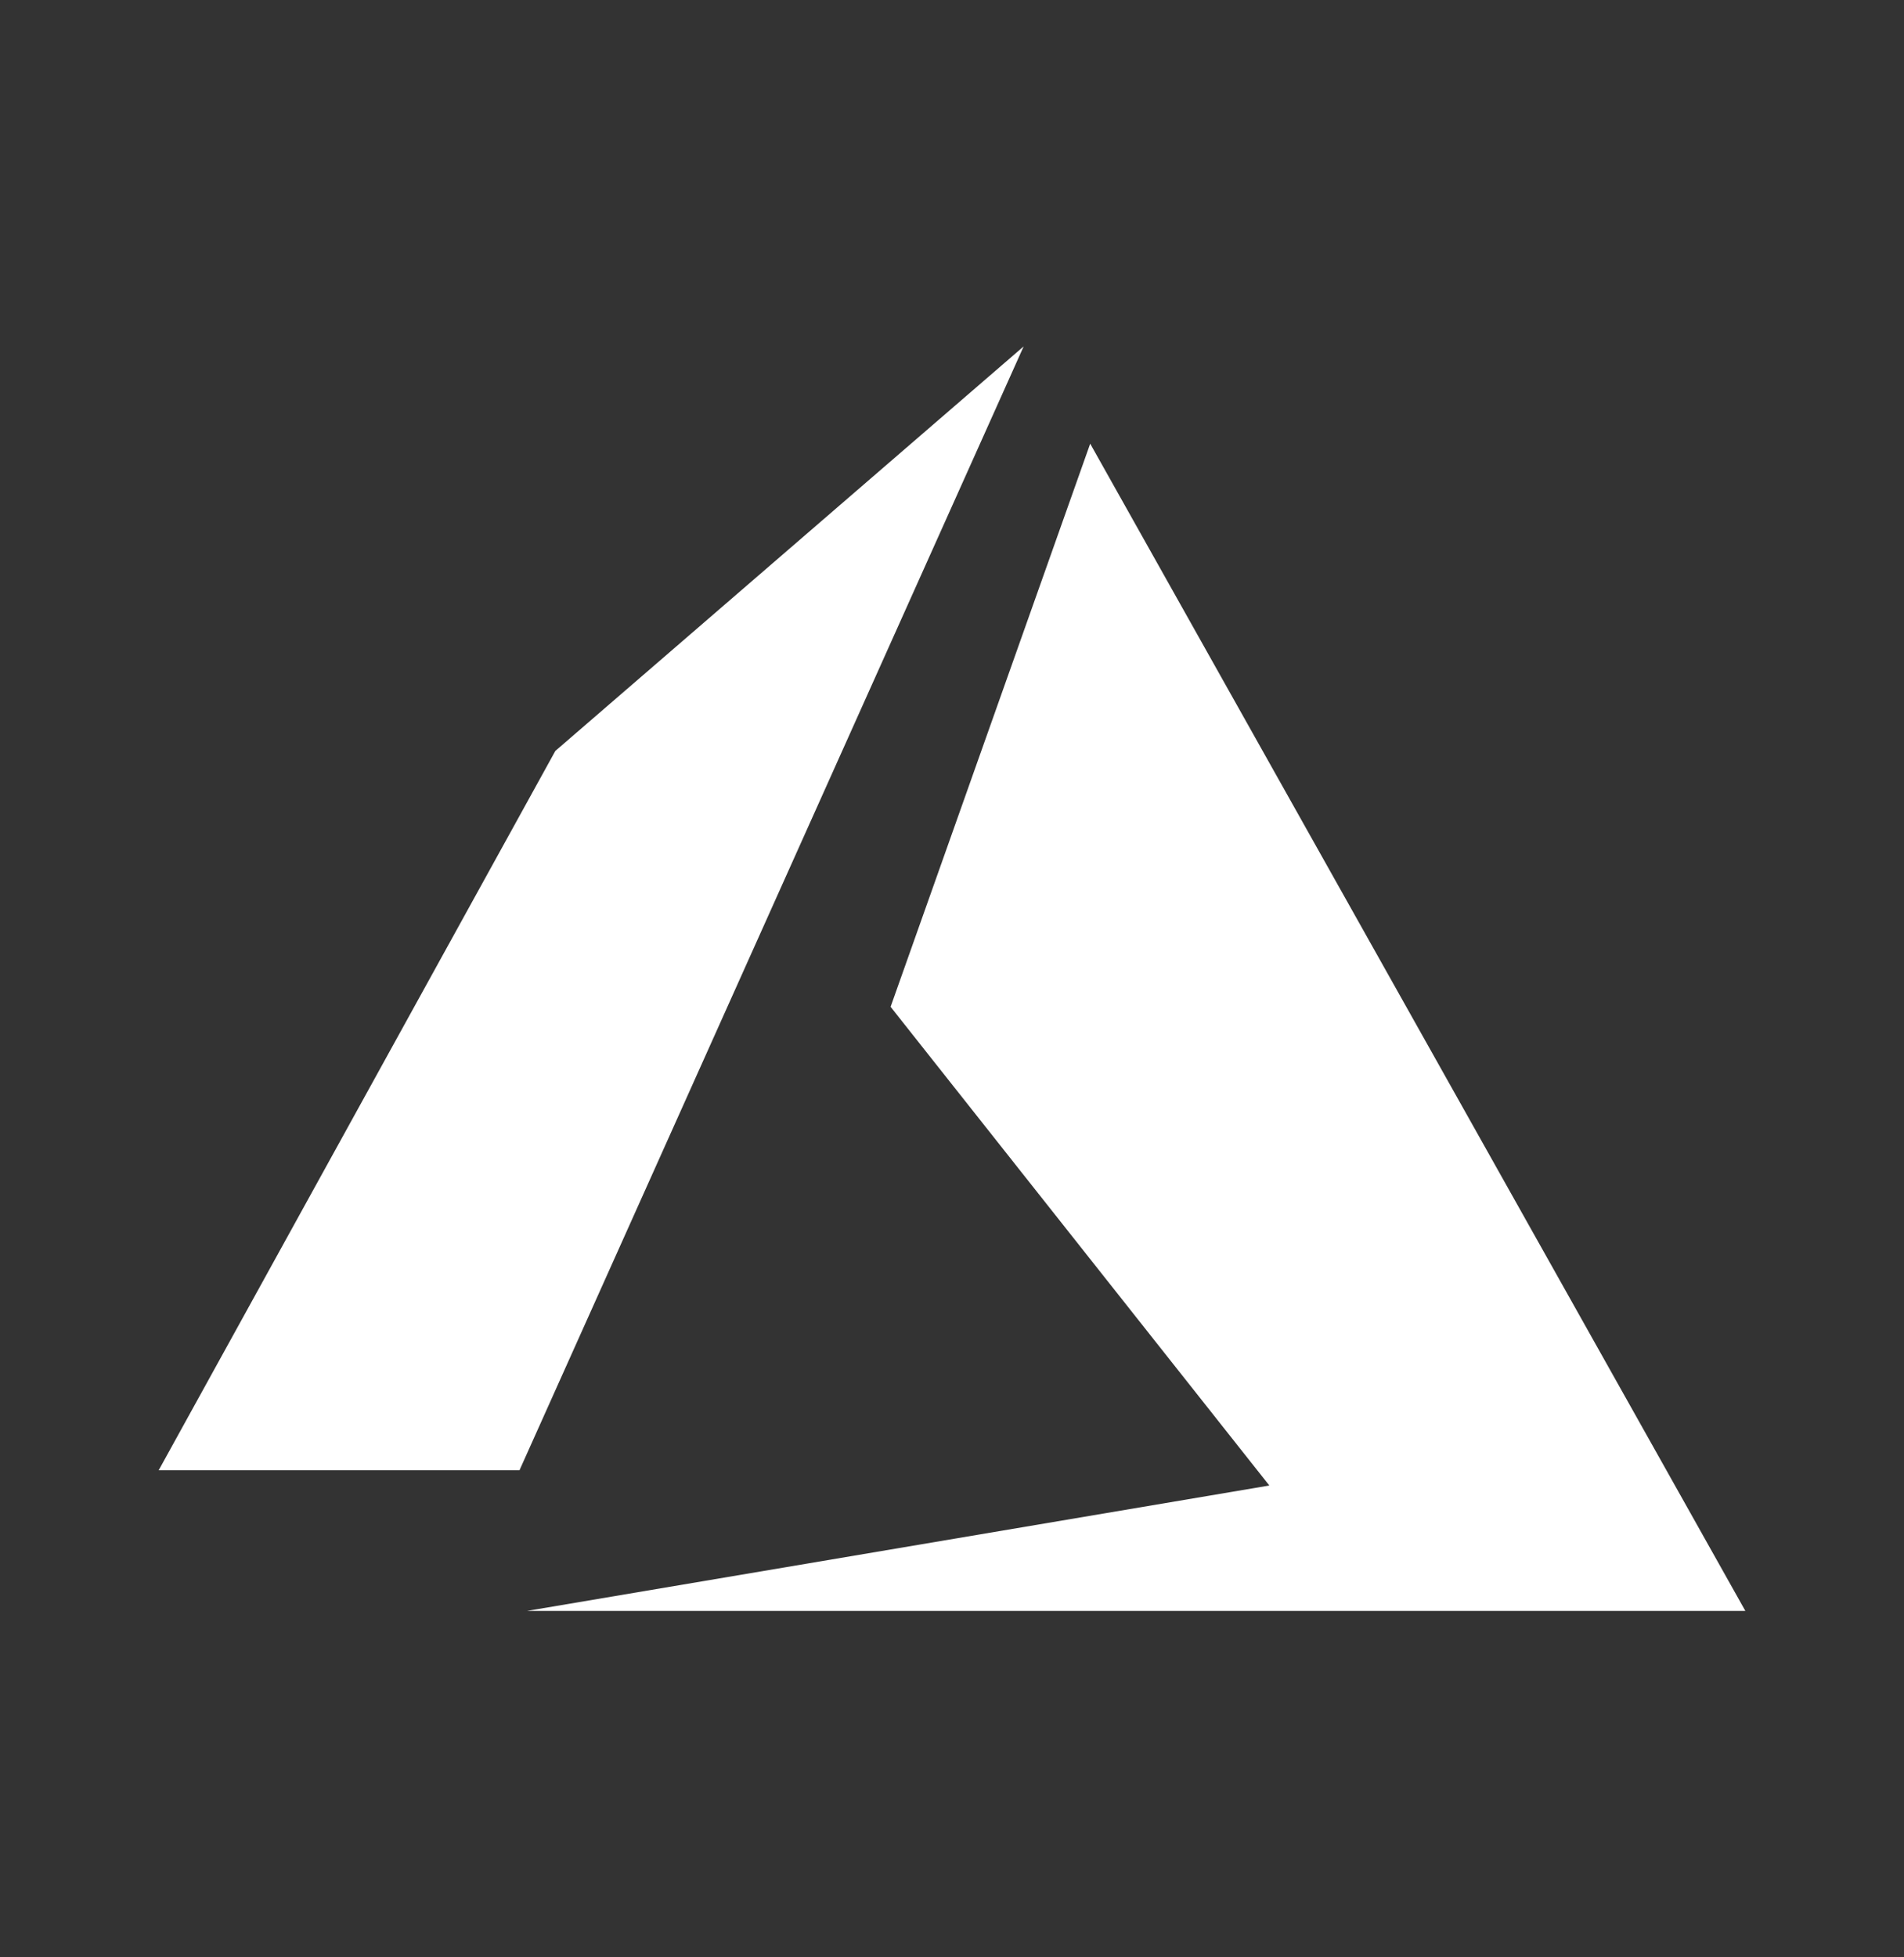 <svg width="36" height="37" viewBox="0 0 36 37" fill="none" xmlns="http://www.w3.org/2000/svg">
<rect x="0" y="0" width="36" height="37" fill="#333333" stroke="none"/>
<path d="M19.355 6.548L10.5 14.195L3 27.793H9.822L19.355 6.548ZM20.613 8.387L16.839 19.032L24 28.081L9.967 30.451H33L20.613 8.387Z" fill="white"/>
</svg>
